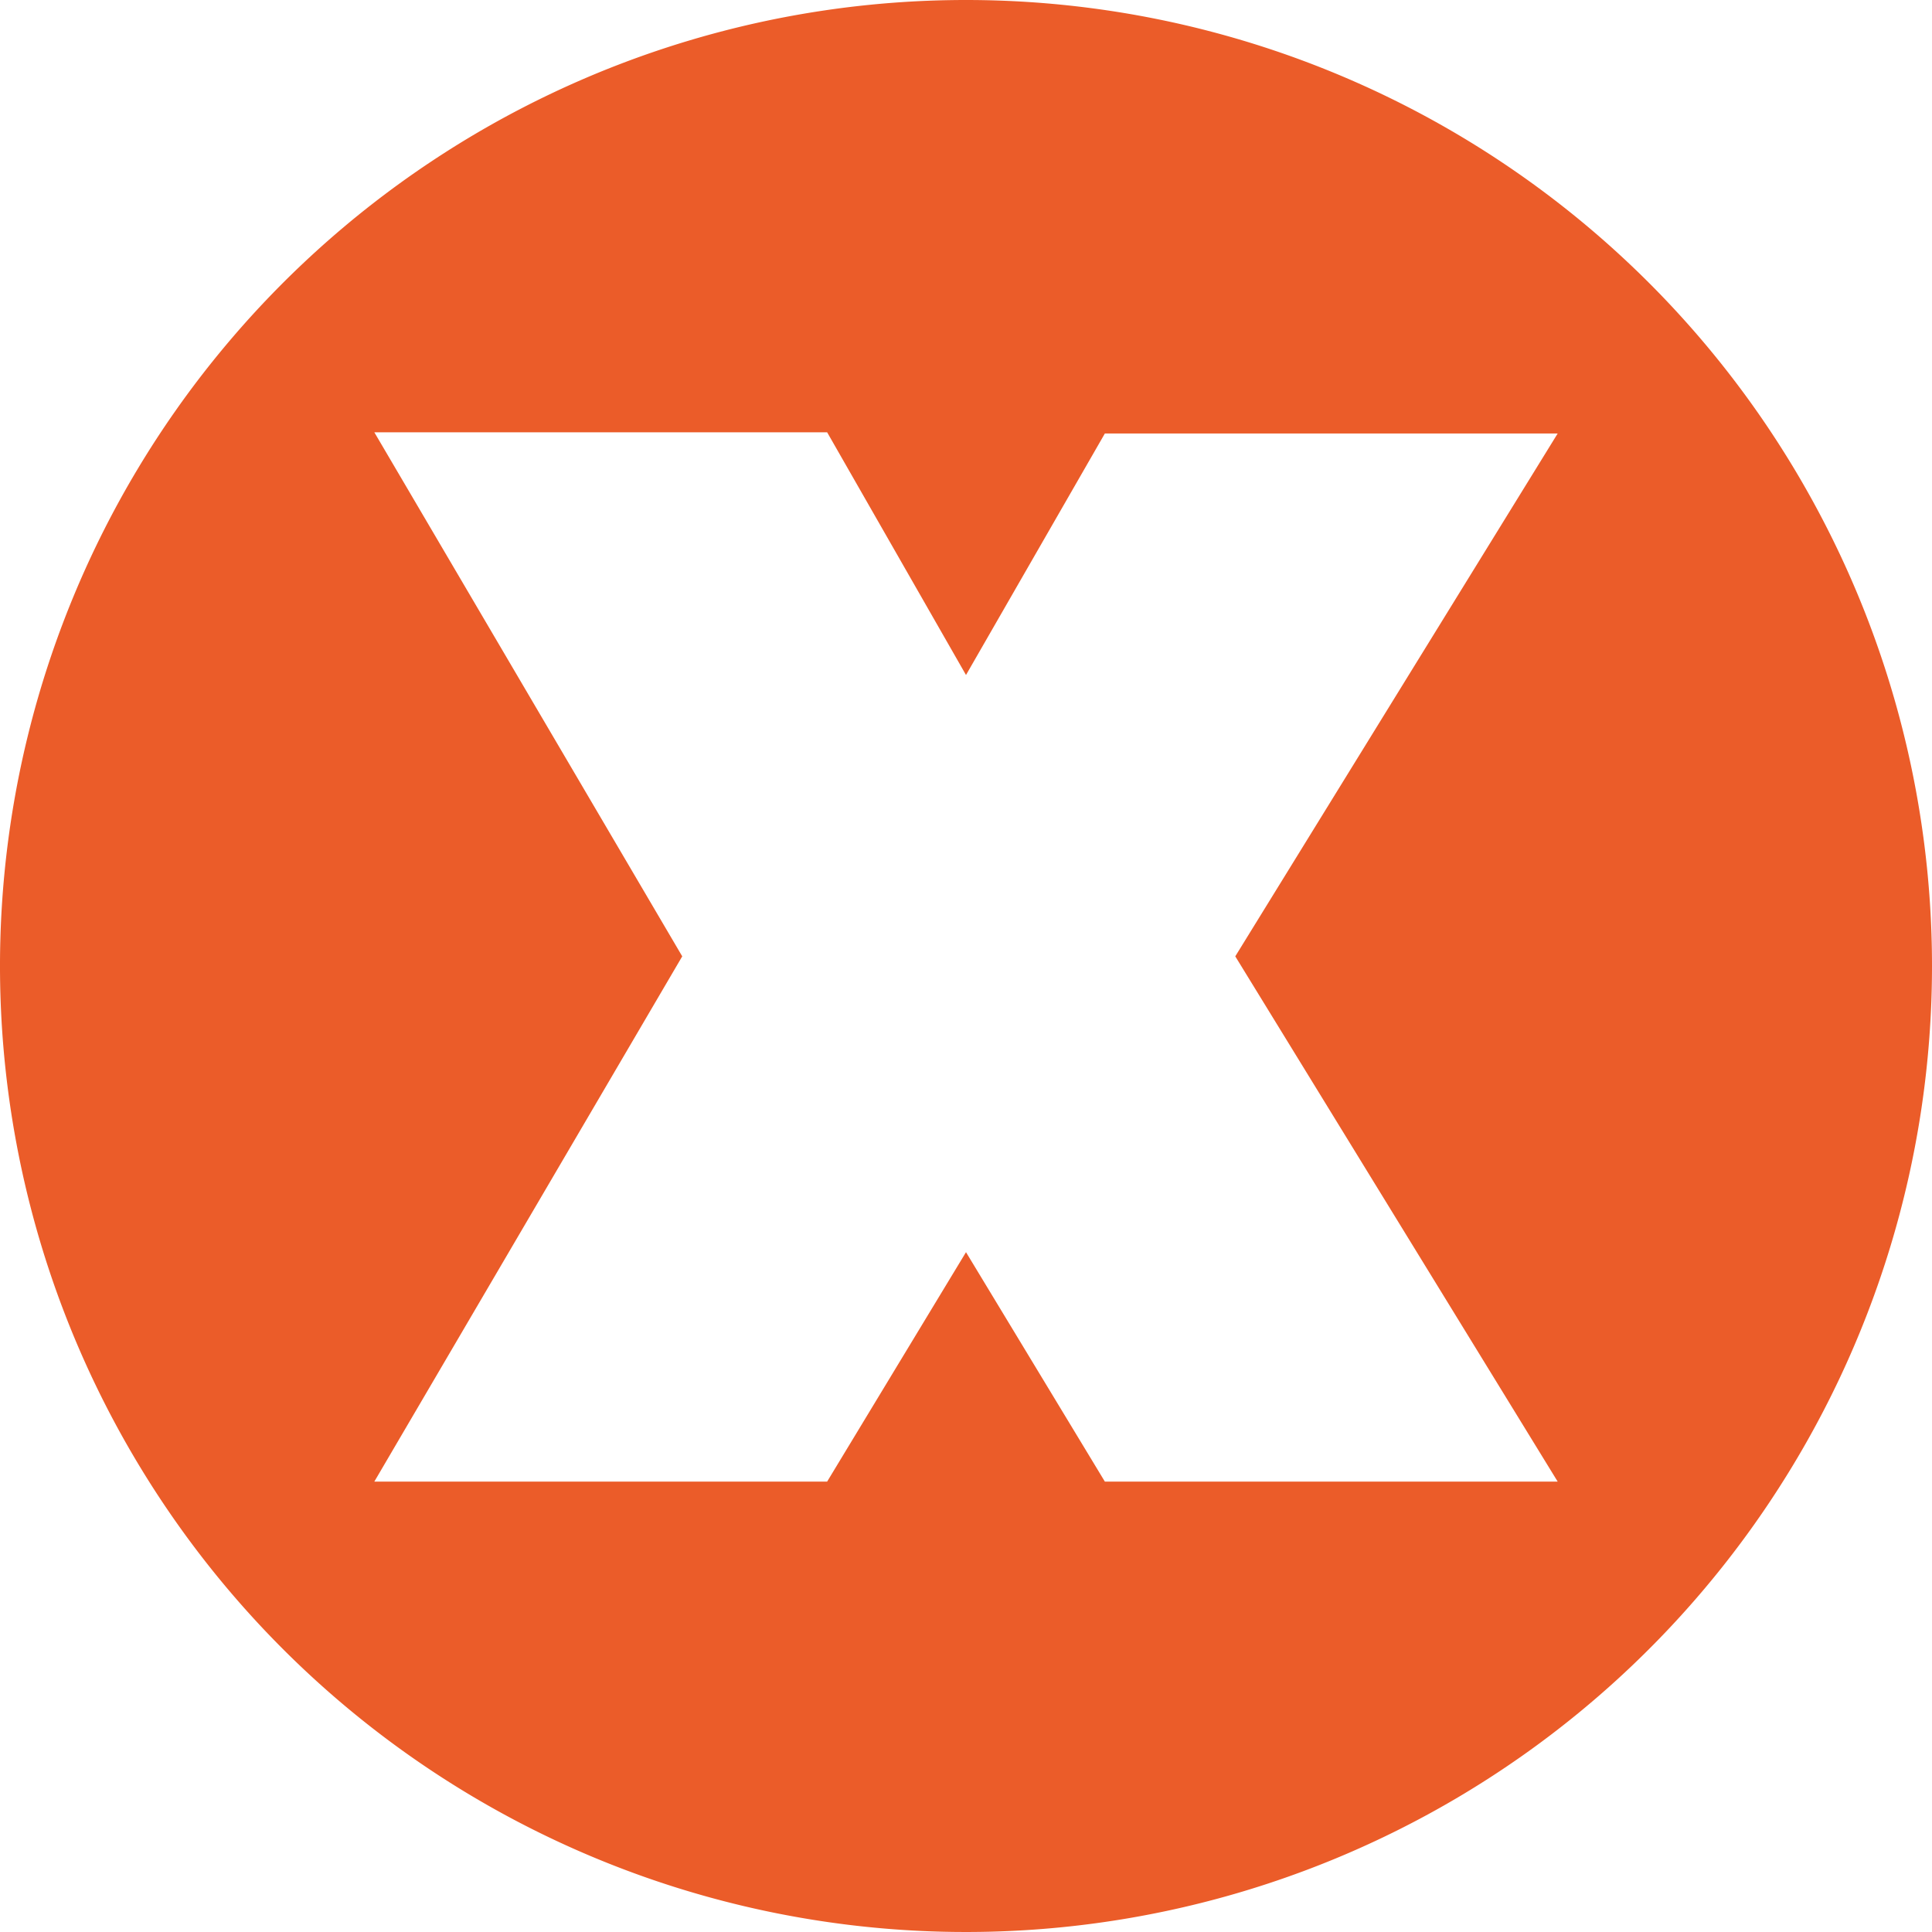 <svg id="Layer_1" data-name="Layer 1" xmlns="http://www.w3.org/2000/svg" viewBox="0 0 16 16"><defs><style>.cls-1{fill:#eb5c29;fill-rule:evenodd;}</style></defs><title>favicon</title><path class="cls-1" d="M8,0a8,8,0,1,0,8,8A8,8,0,0,0,8,0m4.9,12.27H9.15L8,10.37,6.85,12.27H3.1L5.65,7.92,3.1,3.58H6.85L8,5.59l1.15-2h3.75L10.23,7.92Z" transform="translate(0 0)"/></svg>